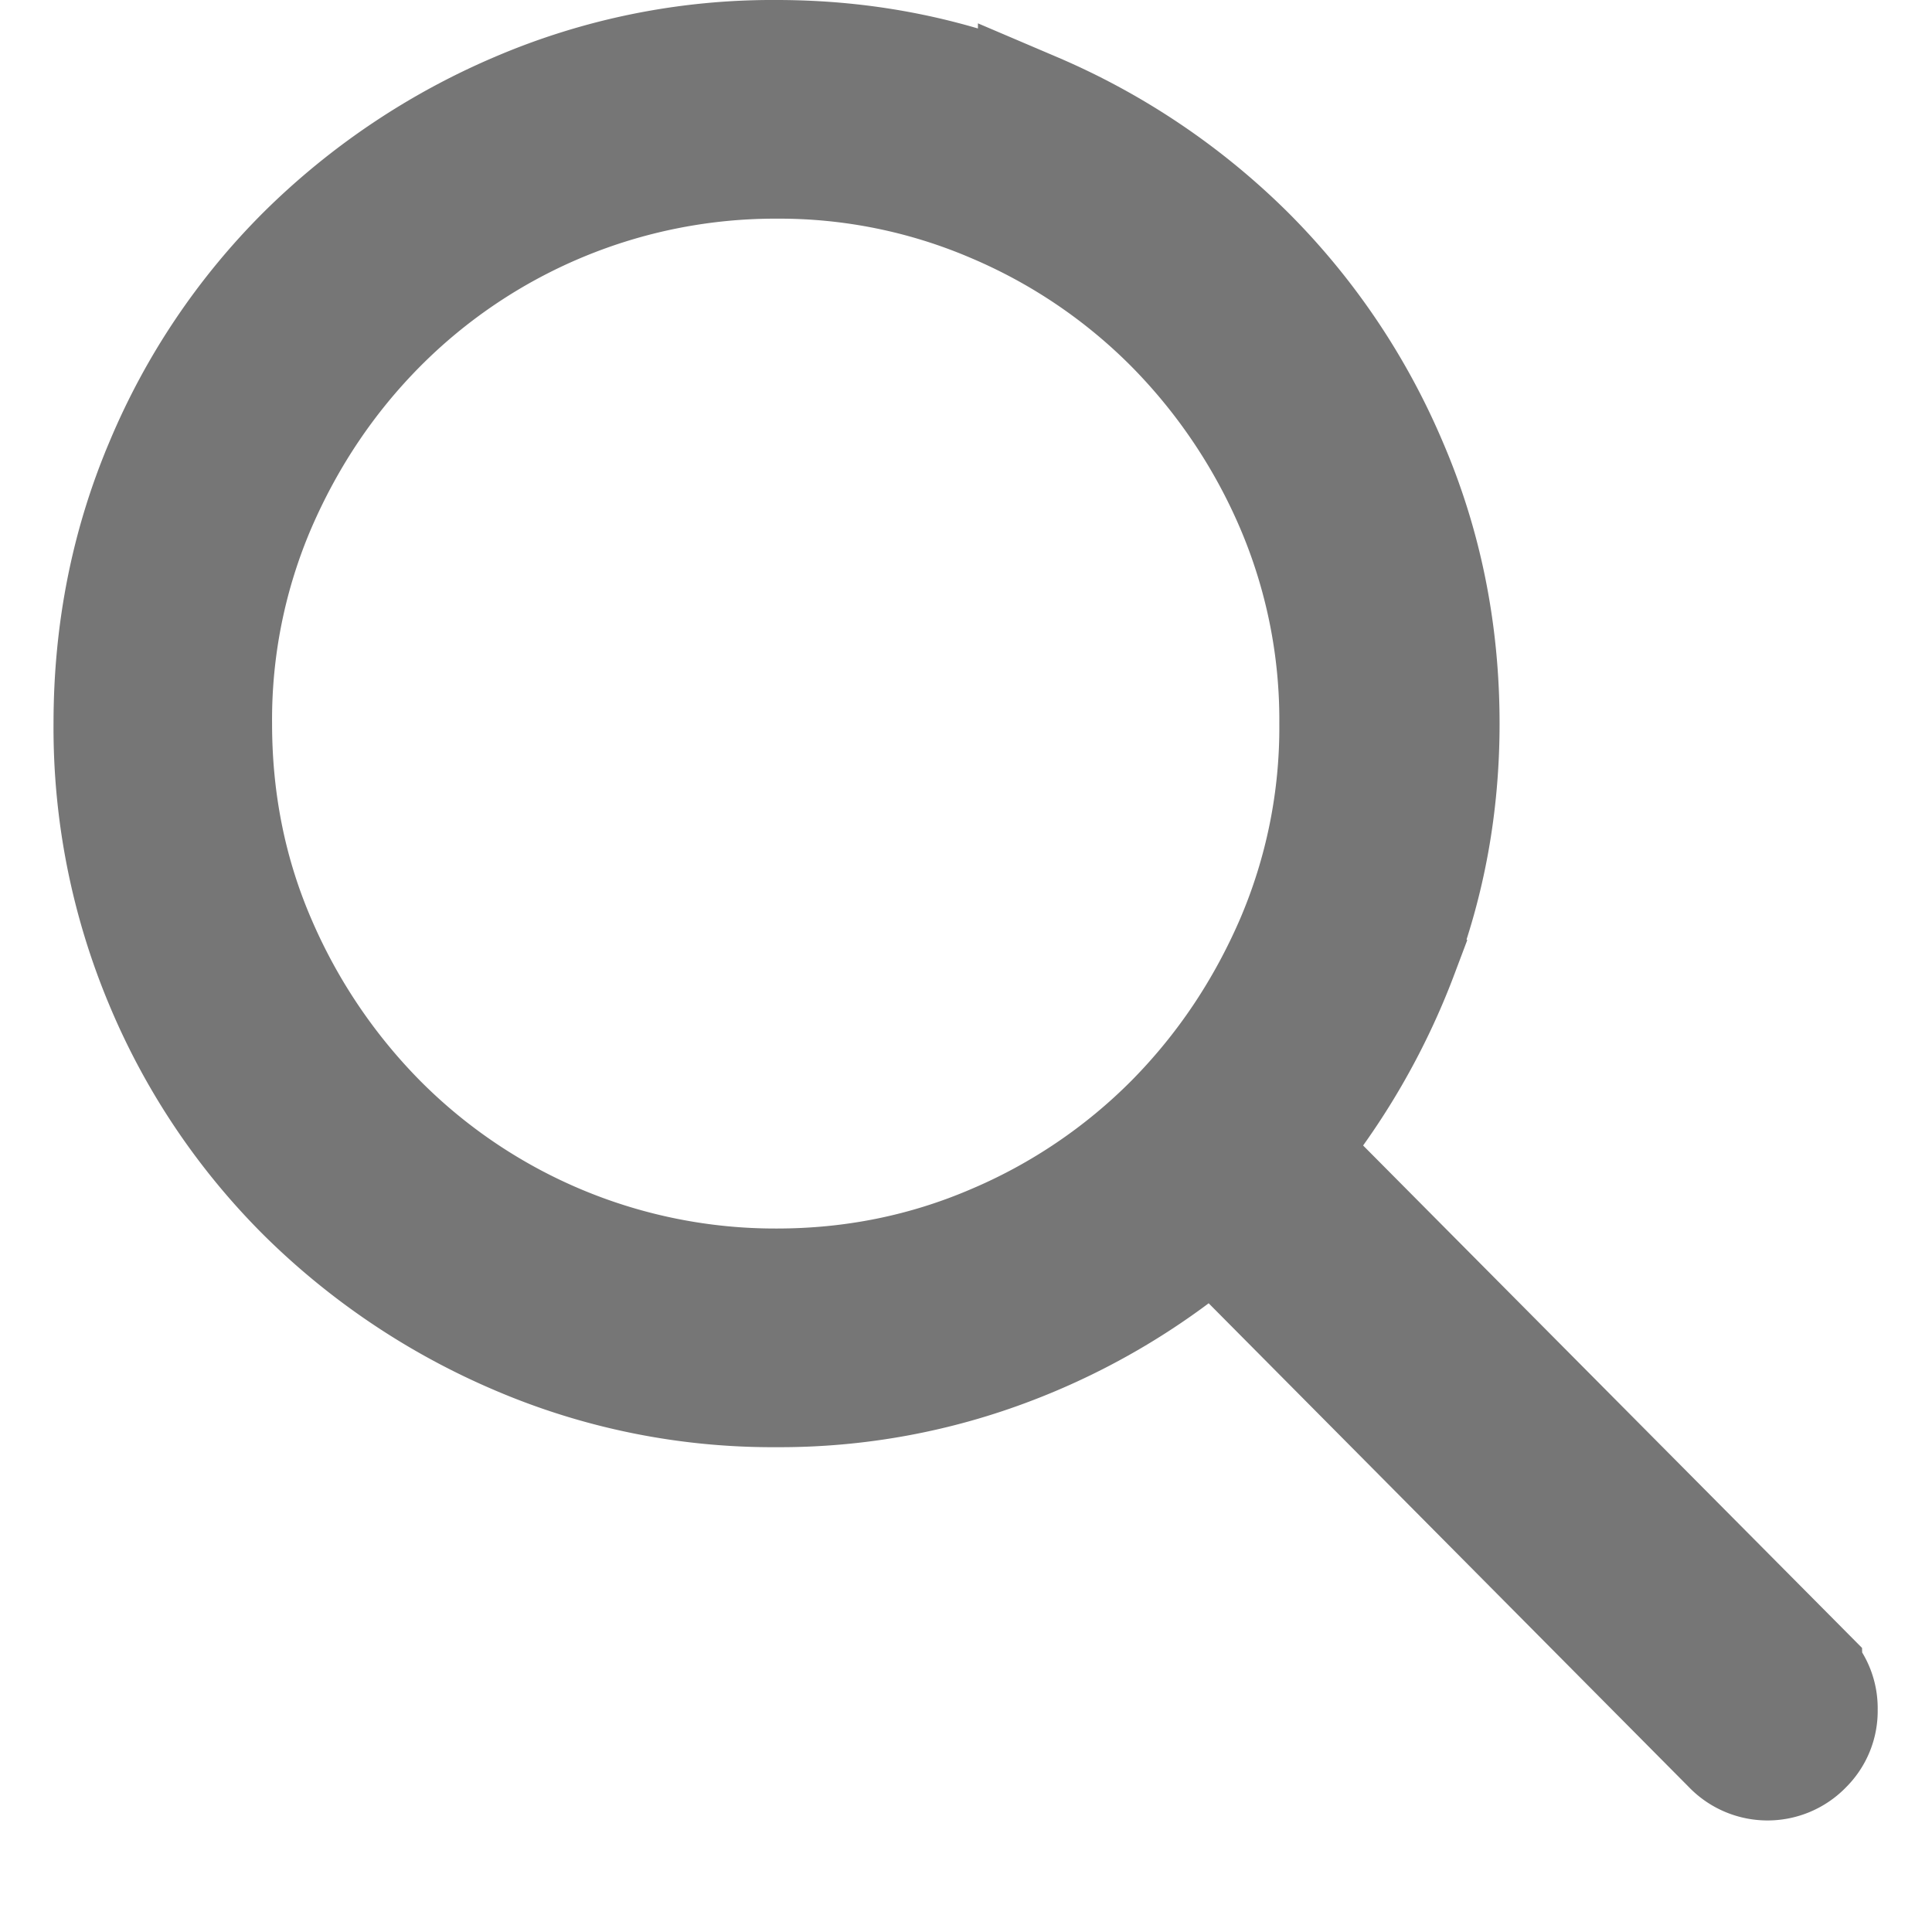 <svg width="17" height="17" xmlns="http://www.w3.org/2000/svg"><path d="M15.89 14.713a.448.448 0 01.132.33.448.448 0 01-.132.33.463.463 0 01-.674 0l-4.543-4.577a5.936 5.936 0 01-1.759 1.056 5.698 5.698 0 01-2.081.382 5.705 5.705 0 01-2.286-.462 6.01 6.01 0 01-1.869-1.254 5.765 5.765 0 01-1.253-1.863 5.796 5.796 0 01-.454-2.288c0-.812.151-1.574.454-2.288a5.765 5.765 0 011.253-1.863A6.01 6.01 0 014.547.962 5.705 5.705 0 016.833.5c.801 0 1.558.154 2.272.462a6.01 6.01 0 011.868 1.254 5.863 5.863 0 011.26 1.863c.308.714.462 1.476.462 2.288 0 .714-.122 1.39-.366 2.031a6.091 6.091 0 01-.997 1.724l4.558 4.59zM6.833 11.31c.674 0 1.312-.13 1.913-.389a4.927 4.927 0 001.568-1.063c.444-.45.796-.973 1.055-1.57a4.773 4.773 0 00.388-1.921 4.79 4.79 0 00-.388-1.922 5.098 5.098 0 00-1.055-1.569 4.919 4.919 0 00-1.568-1.063 4.778 4.778 0 00-1.913-.389 4.905 4.905 0 00-3.495 1.452c-.445.45-.797.973-1.056 1.57a4.773 4.773 0 00-.388 1.92c0 .685.13 1.326.388 1.922a5.11 5.11 0 001.056 1.57 4.905 4.905 0 003.495 1.452z" fill="#767676" stroke="#767676" fill-rule="evenodd"/></svg>